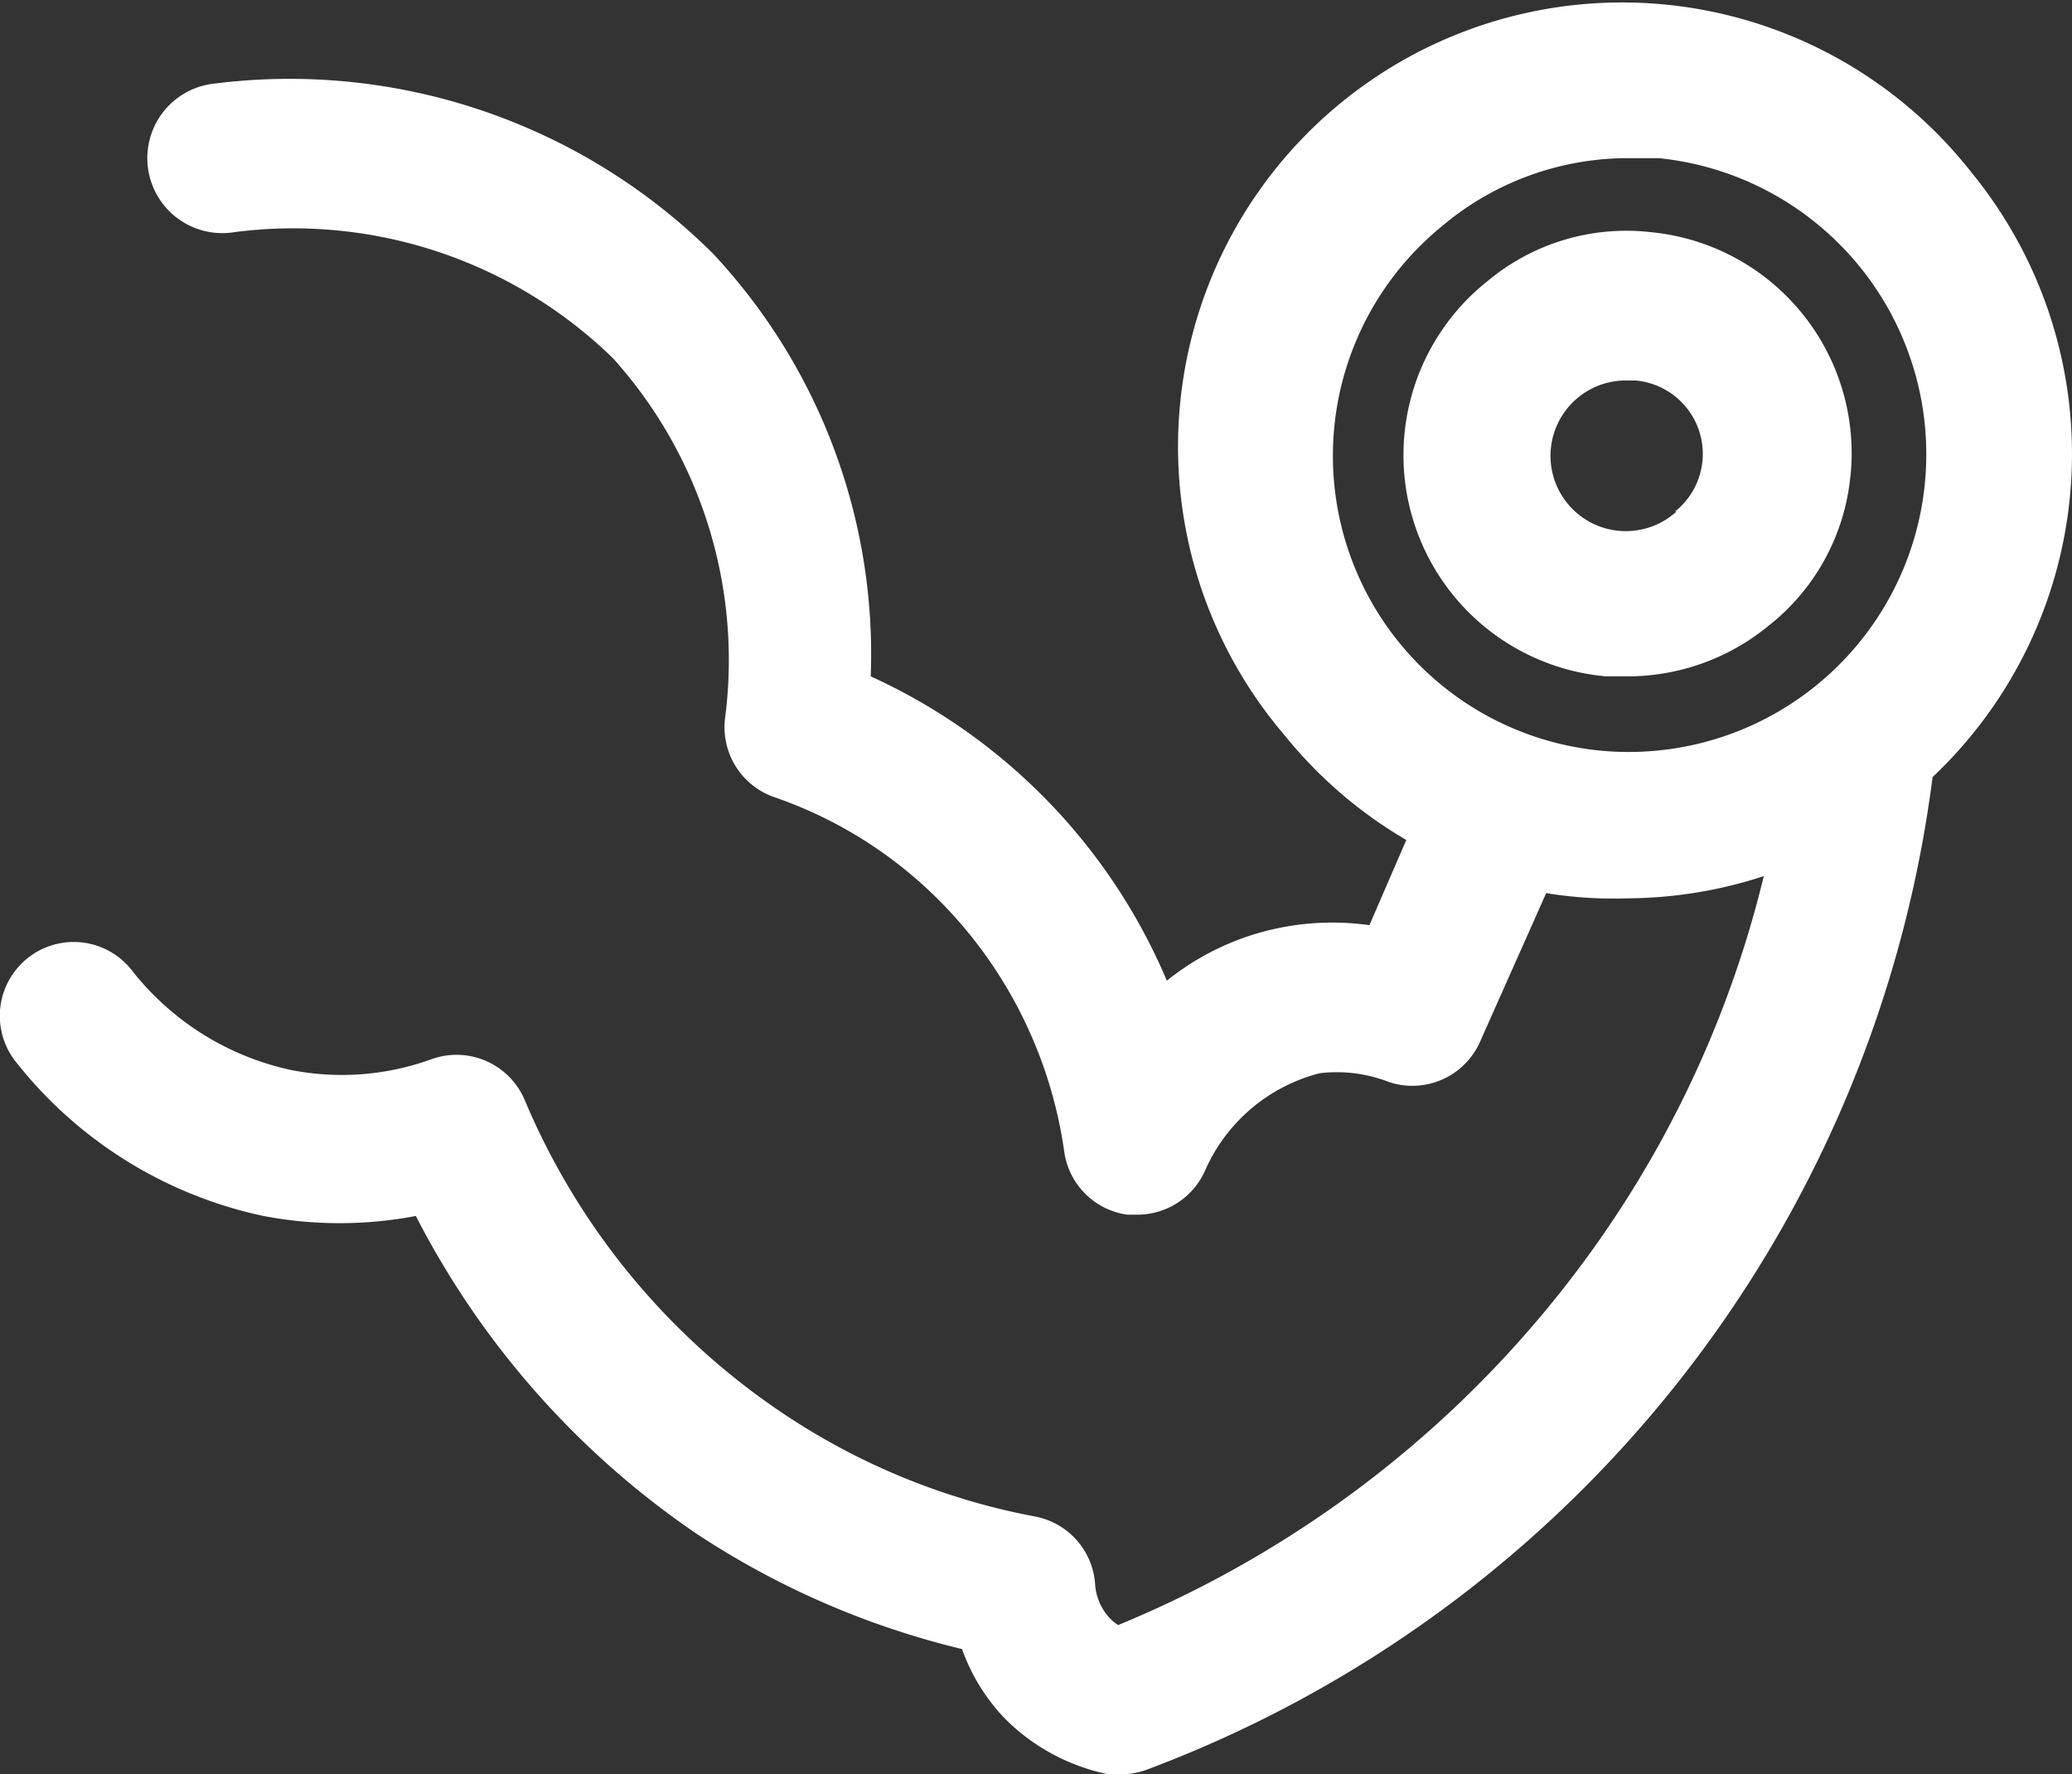 <?xml version="1.0" encoding="UTF-8"?> <svg xmlns="http://www.w3.org/2000/svg" width="35.461" height="30.361" viewBox="0 0 35.461 30.361"><rect x="0" y="0" width="35.461" height="30.361" fill="#333333" stroke="none"/><g transform="translate(-2.563 -5.594)"><path d="M34.232,13.747a3.8,3.8,0,0,0-3.421-4.181,3.7,3.7,0,0,0-2.787.836,3.8,3.8,0,0,0,2.027,6.765h.38a3.8,3.8,0,0,0,2.394-.861,3.712,3.712,0,0,0,1.406-2.559Zm-2.977.6a1.289,1.289,0,1,1-.823-2.242h.127a1.261,1.261,0,0,1,.671,2.242Z" fill="#fff"></path><path d="M36.31,8.553a7.6,7.6,0,1,0-11.757,9.628,7.6,7.6,0,0,0,2.078,1.786L26,21.424a4.618,4.618,0,0,0-1.267,0,4.51,4.51,0,0,0-2.2.95,10.008,10.008,0,0,0-5.068-5.207,10.033,10.033,0,0,0-2.7-7.234,10.275,10.275,0,0,0-8.6-2.9,1.283,1.283,0,1,0,.405,2.534A7.842,7.842,0,0,1,13.05,11.72a7.715,7.715,0,0,1,1.926,6.132,1.267,1.267,0,0,0,.836,1.381,7.362,7.362,0,0,1,2.965,1.913,7.6,7.6,0,0,1,2,4.155,1.267,1.267,0,0,0,1.077,1.077h.177a1.267,1.267,0,0,0,1.153-.748,2.94,2.94,0,0,1,1.964-1.672,2.458,2.458,0,0,1,1.191.152,1.267,1.267,0,0,0,1.558-.7l1.128-2.534a7.165,7.165,0,0,0,1.406.089,7.6,7.6,0,0,0,2.318-.38,18.4,18.4,0,0,1-2.99,6.474A18.788,18.788,0,0,1,21.7,33.4a.672.672,0,0,1-.152-.127.938.938,0,0,1-.241-.545A1.267,1.267,0,0,0,20.3,31.547a11.592,11.592,0,0,1-4.4-1.812,12.1,12.1,0,0,1-4.358-5.321,1.267,1.267,0,0,0-1.584-.7,4.5,4.5,0,0,1-2.407.19A4.726,4.726,0,0,1,4.8,22.172a1.264,1.264,0,0,0-1.951,1.609A7.335,7.335,0,0,0,7.07,26.4a6.954,6.954,0,0,0,2.61,0,14.683,14.683,0,0,0,4.8,5.435,14.316,14.316,0,0,0,4.548,1.976,3.319,3.319,0,0,0,.735,1.191,3.484,3.484,0,0,0,1.761.95h.253a1.267,1.267,0,0,0,.444-.089A20.98,20.98,0,0,0,35.638,18.89,7.6,7.6,0,0,0,36.31,8.553Zm-6.385,9.882a5.068,5.068,0,0,1-2.7-8.957A4.941,4.941,0,0,1,30.431,8.3h.519a5.093,5.093,0,0,1-1.026,10.135Z" fill="#fff"></path></g></svg> 